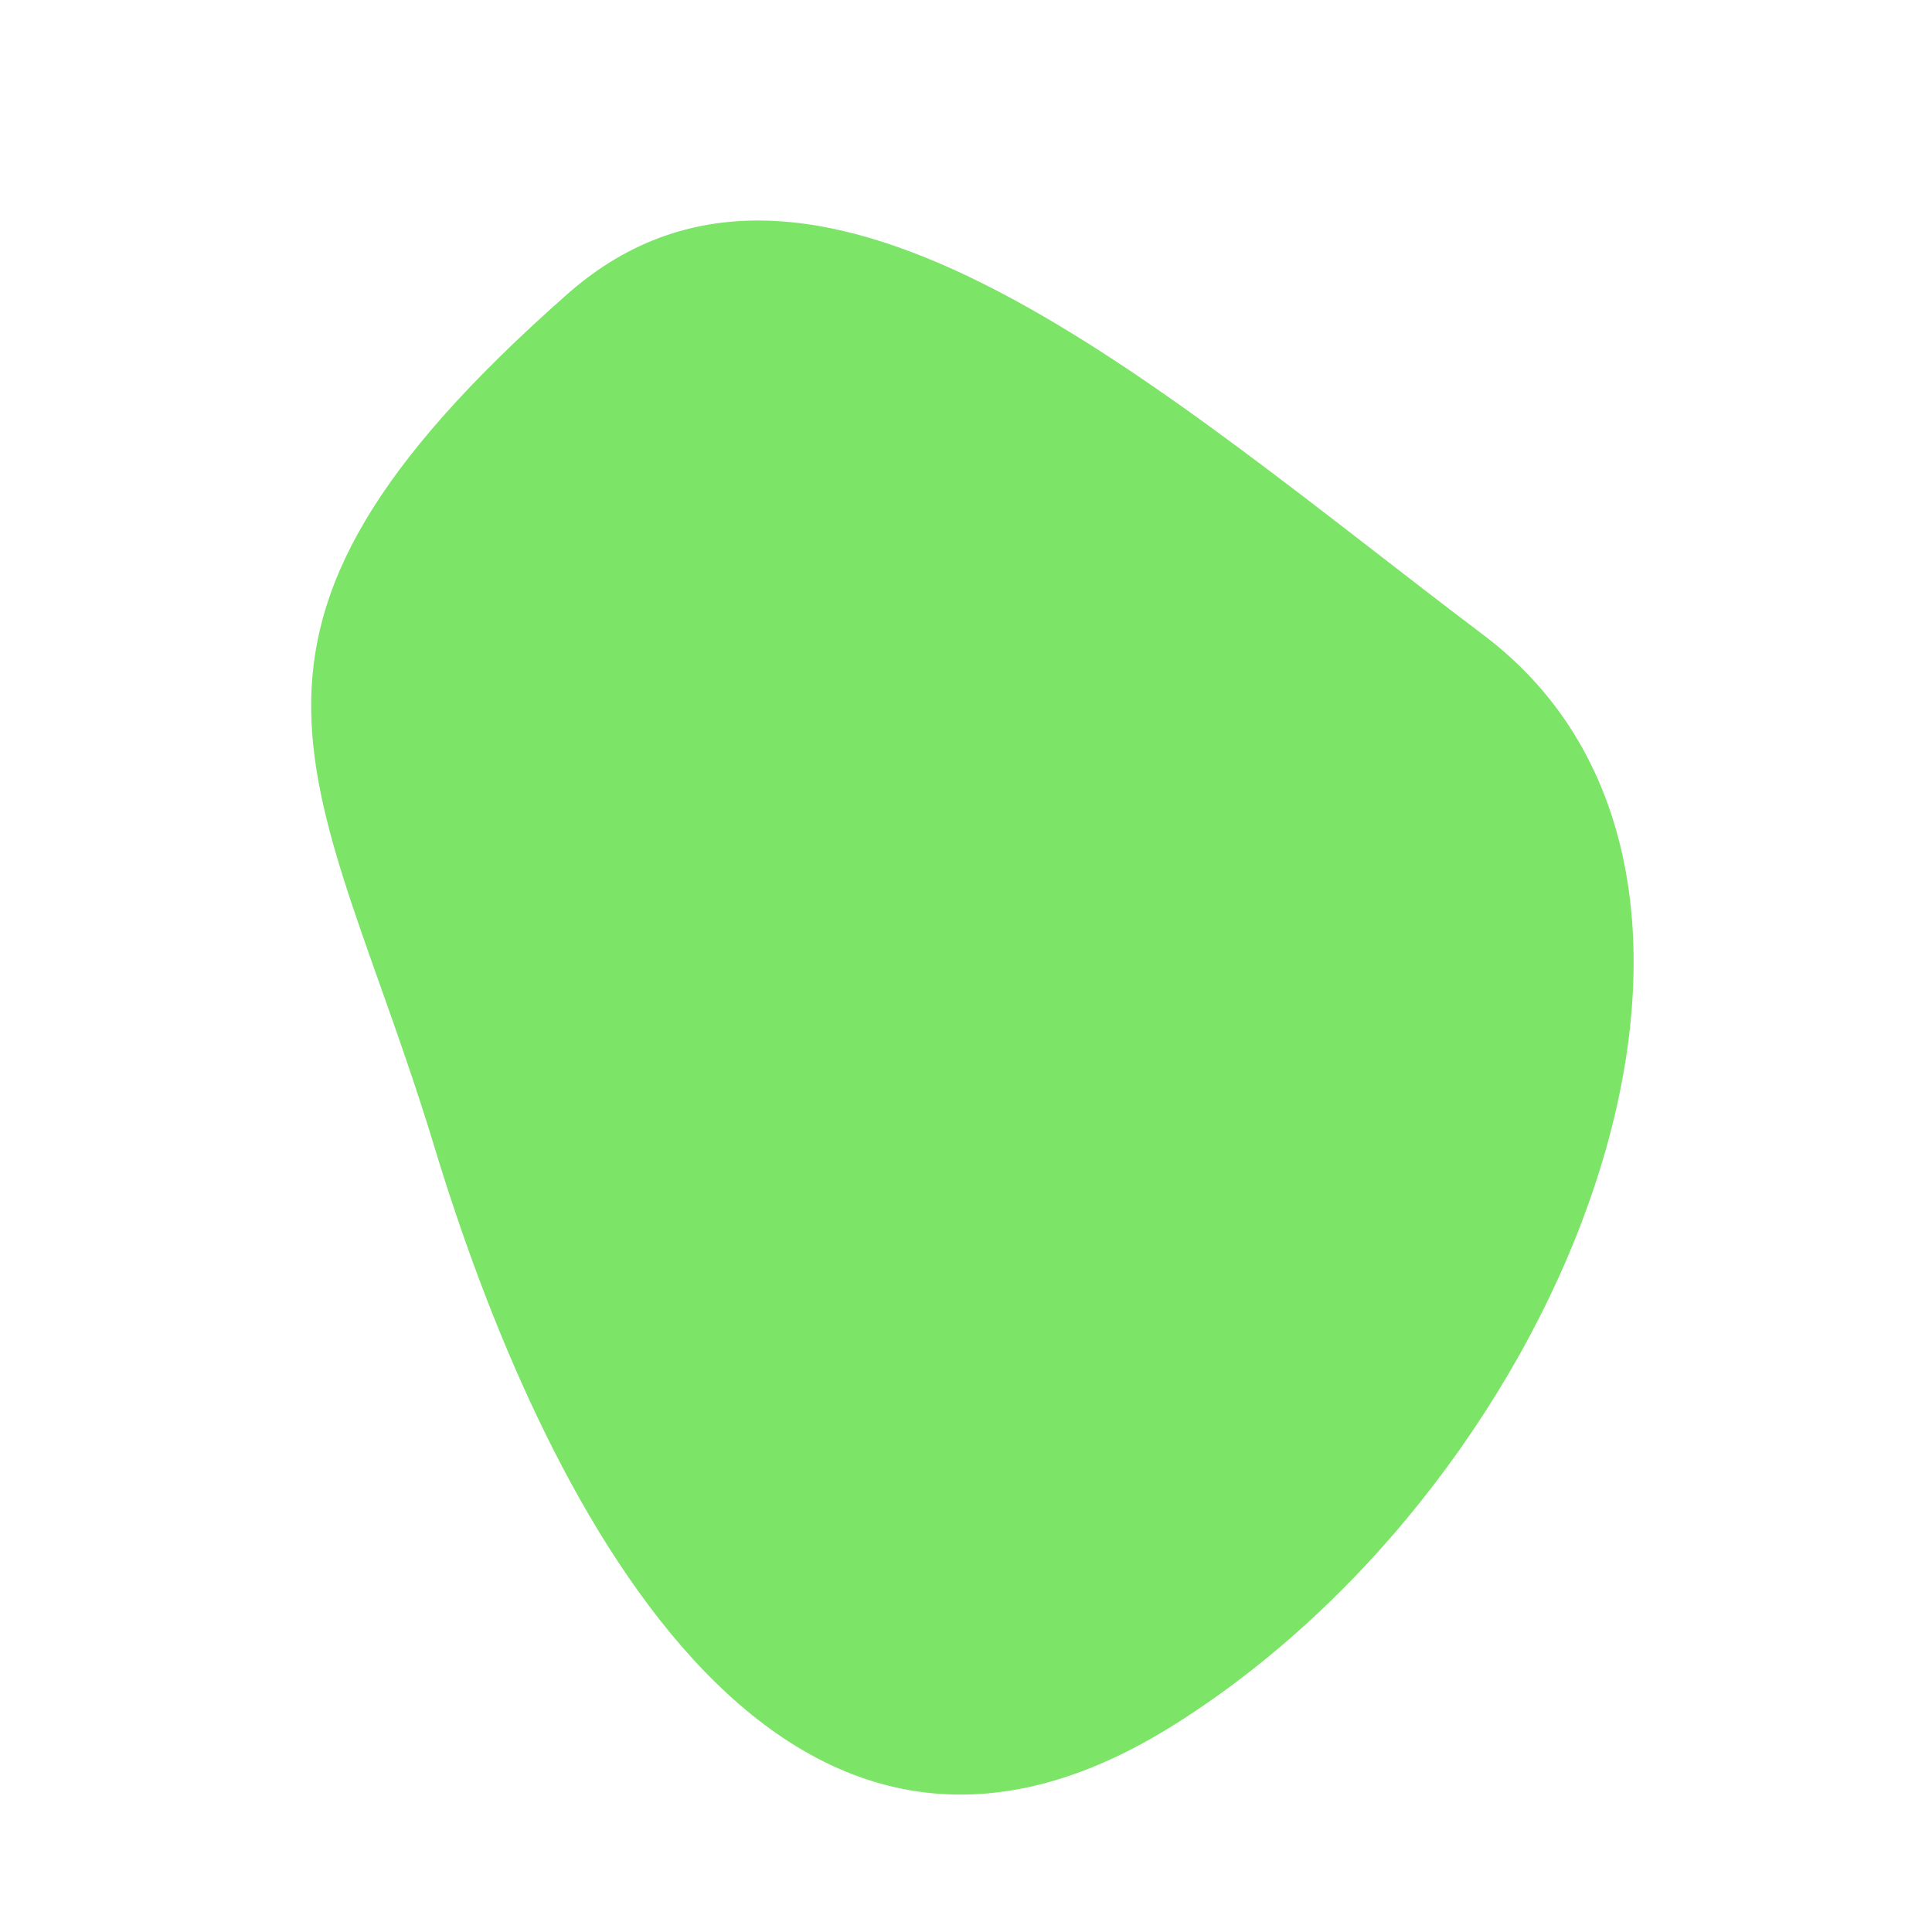 <svg width="150" height="150" viewBox="0 0 150 150" fill="none" xmlns="http://www.w3.org/2000/svg">
<g clip-path="url(#clip0_118_10)">
<path d="M44.055 22.828C63.378 5.787 90.347 30.564 115.192 49.315C140.038 68.066 121.911 114.772 90.951 134.042C59.992 153.313 41.82 115.71 33.732 89.059C24.965 60.17 13.537 49.742 44.055 22.828Z" fill="#7CE467"/>
</g>
<defs>
<clipPath id="clip0_118_10">
<rect width="150" height="150" fill="white"/>
</clipPath>
</defs>
</svg>
